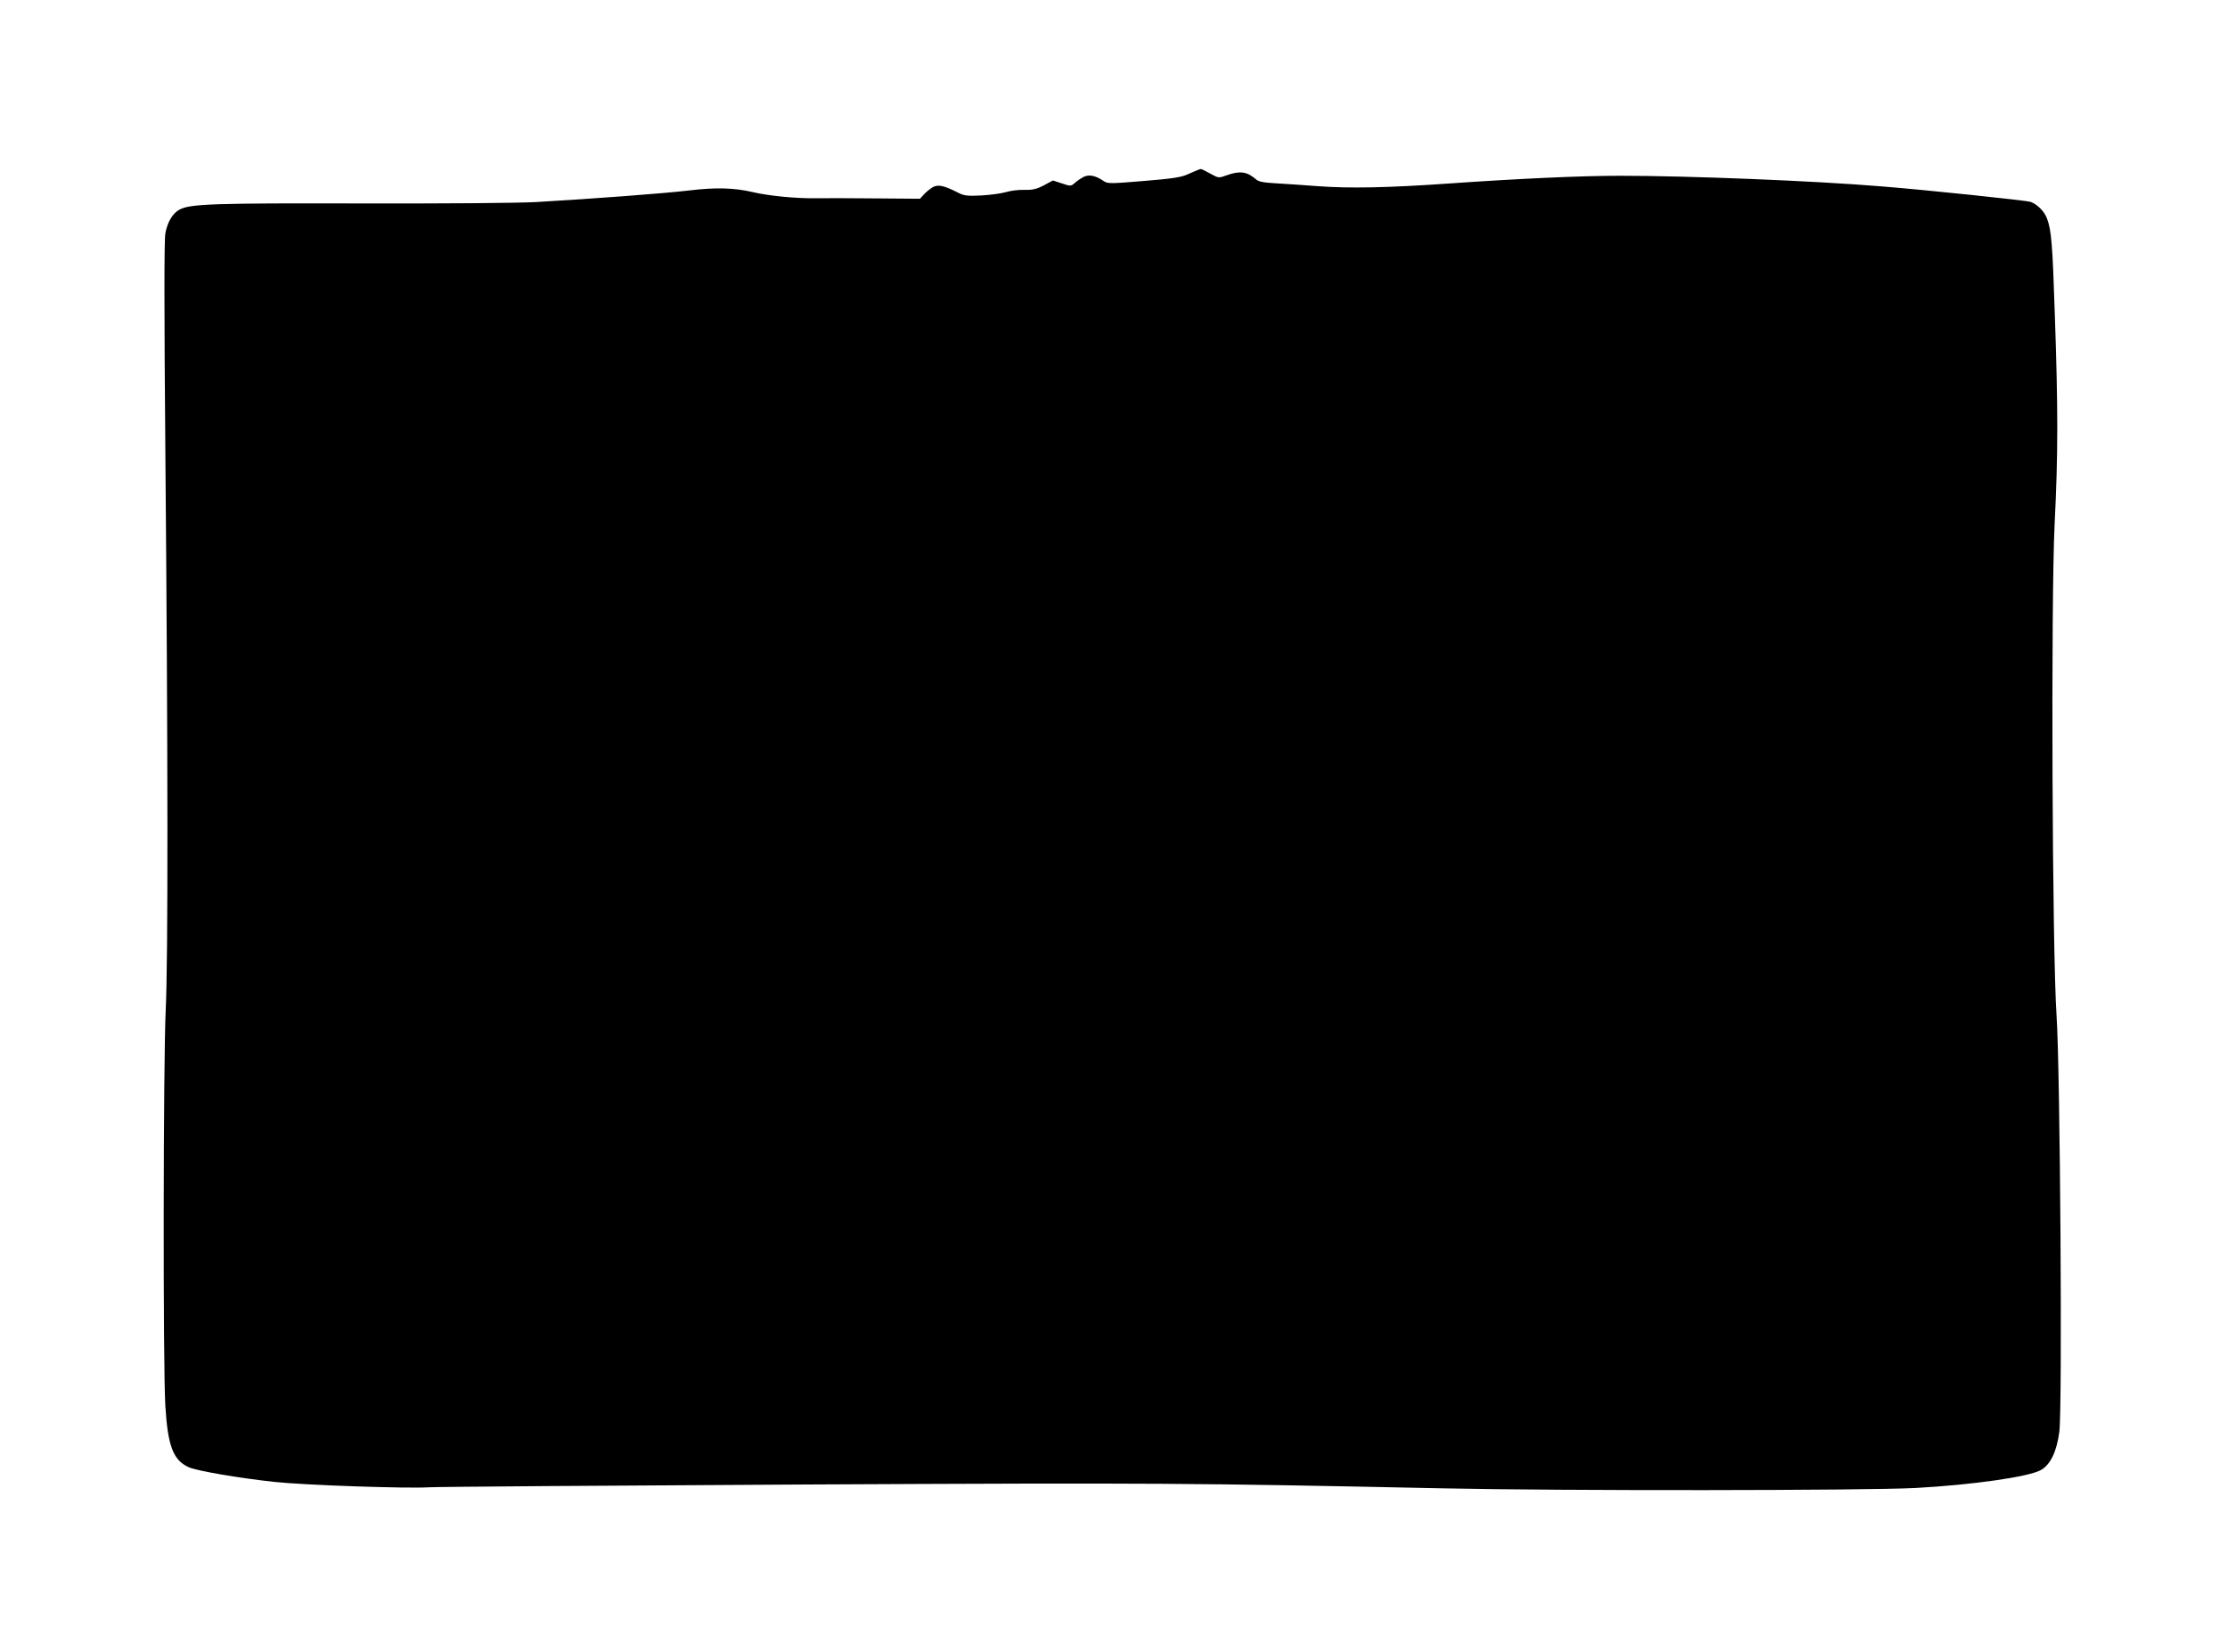 <?xml version="1.0" standalone="no"?>
<!DOCTYPE svg PUBLIC "-//W3C//DTD SVG 20010904//EN"
 "http://www.w3.org/TR/2001/REC-SVG-20010904/DTD/svg10.dtd">
<svg version="1.0" xmlns="http://www.w3.org/2000/svg"
 width="1280pt" height="949pt" viewBox="0 0 1280 949"
 preserveAspectRatio="xMidYMid meet">
<g transform="translate(0,949) scale(0.1,-0.1)"
fill="#000000" stroke="none">
<path d="M6880 8513 c-8 -3 -35 -15 -60 -26 -35 -16 -90 -24 -250 -37 -193
-16 -206 -16 -230 0 -47 32 -83 39 -116 23 -16 -9 -39 -24 -50 -35 -21 -18
-23 -19 -73 -2 l-52 17 -52 -28 c-42 -22 -64 -27 -113 -26 -33 1 -80 -5 -105
-13 -24 -7 -87 -16 -139 -19 -81 -4 -101 -2 -134 15 -80 41 -115 49 -144 34
-15 -8 -38 -26 -52 -41 l-25 -27 -250 2 c-137 1 -295 2 -350 1 -113 -2 -271
14 -360 35 -106 25 -213 28 -362 10 -142 -17 -555 -48 -883 -67 -109 -6 -526
-9 -1010 -8 -840 2 -975 -2 -1038 -35 -39 -20 -70 -71 -82 -137 -7 -37 -7
-437 0 -1254 15 -1732 16 -2925 2 -3210 -14 -289 -16 -2047 -2 -2275 14 -229
45 -311 135 -351 48 -21 288 -62 490 -84 174 -19 769 -39 890 -31 50 3 1019
10 2155 16 2042 10 2225 8 3665 -22 697 -15 2434 -13 2720 2 329 18 650 64
720 103 55 31 91 106 106 220 18 142 5 2083 -16 2392 -25 369 -33 2373 -11
2825 20 397 20 660 1 1205 -13 404 -20 484 -45 550 -15 41 -57 82 -94 95 -30
9 -594 68 -856 89 -386 32 -1108 61 -1500 61 -231 0 -580 -16 -995 -45 -342
-24 -565 -28 -740 -15 -88 7 -200 14 -250 17 -67 4 -95 9 -110 23 -50 44 -92
50 -167 23 -47 -17 -47 -17 -96 10 -28 15 -51 27 -53 26 -2 0 -11 -3 -19 -6z"/>
</g>
</svg>

